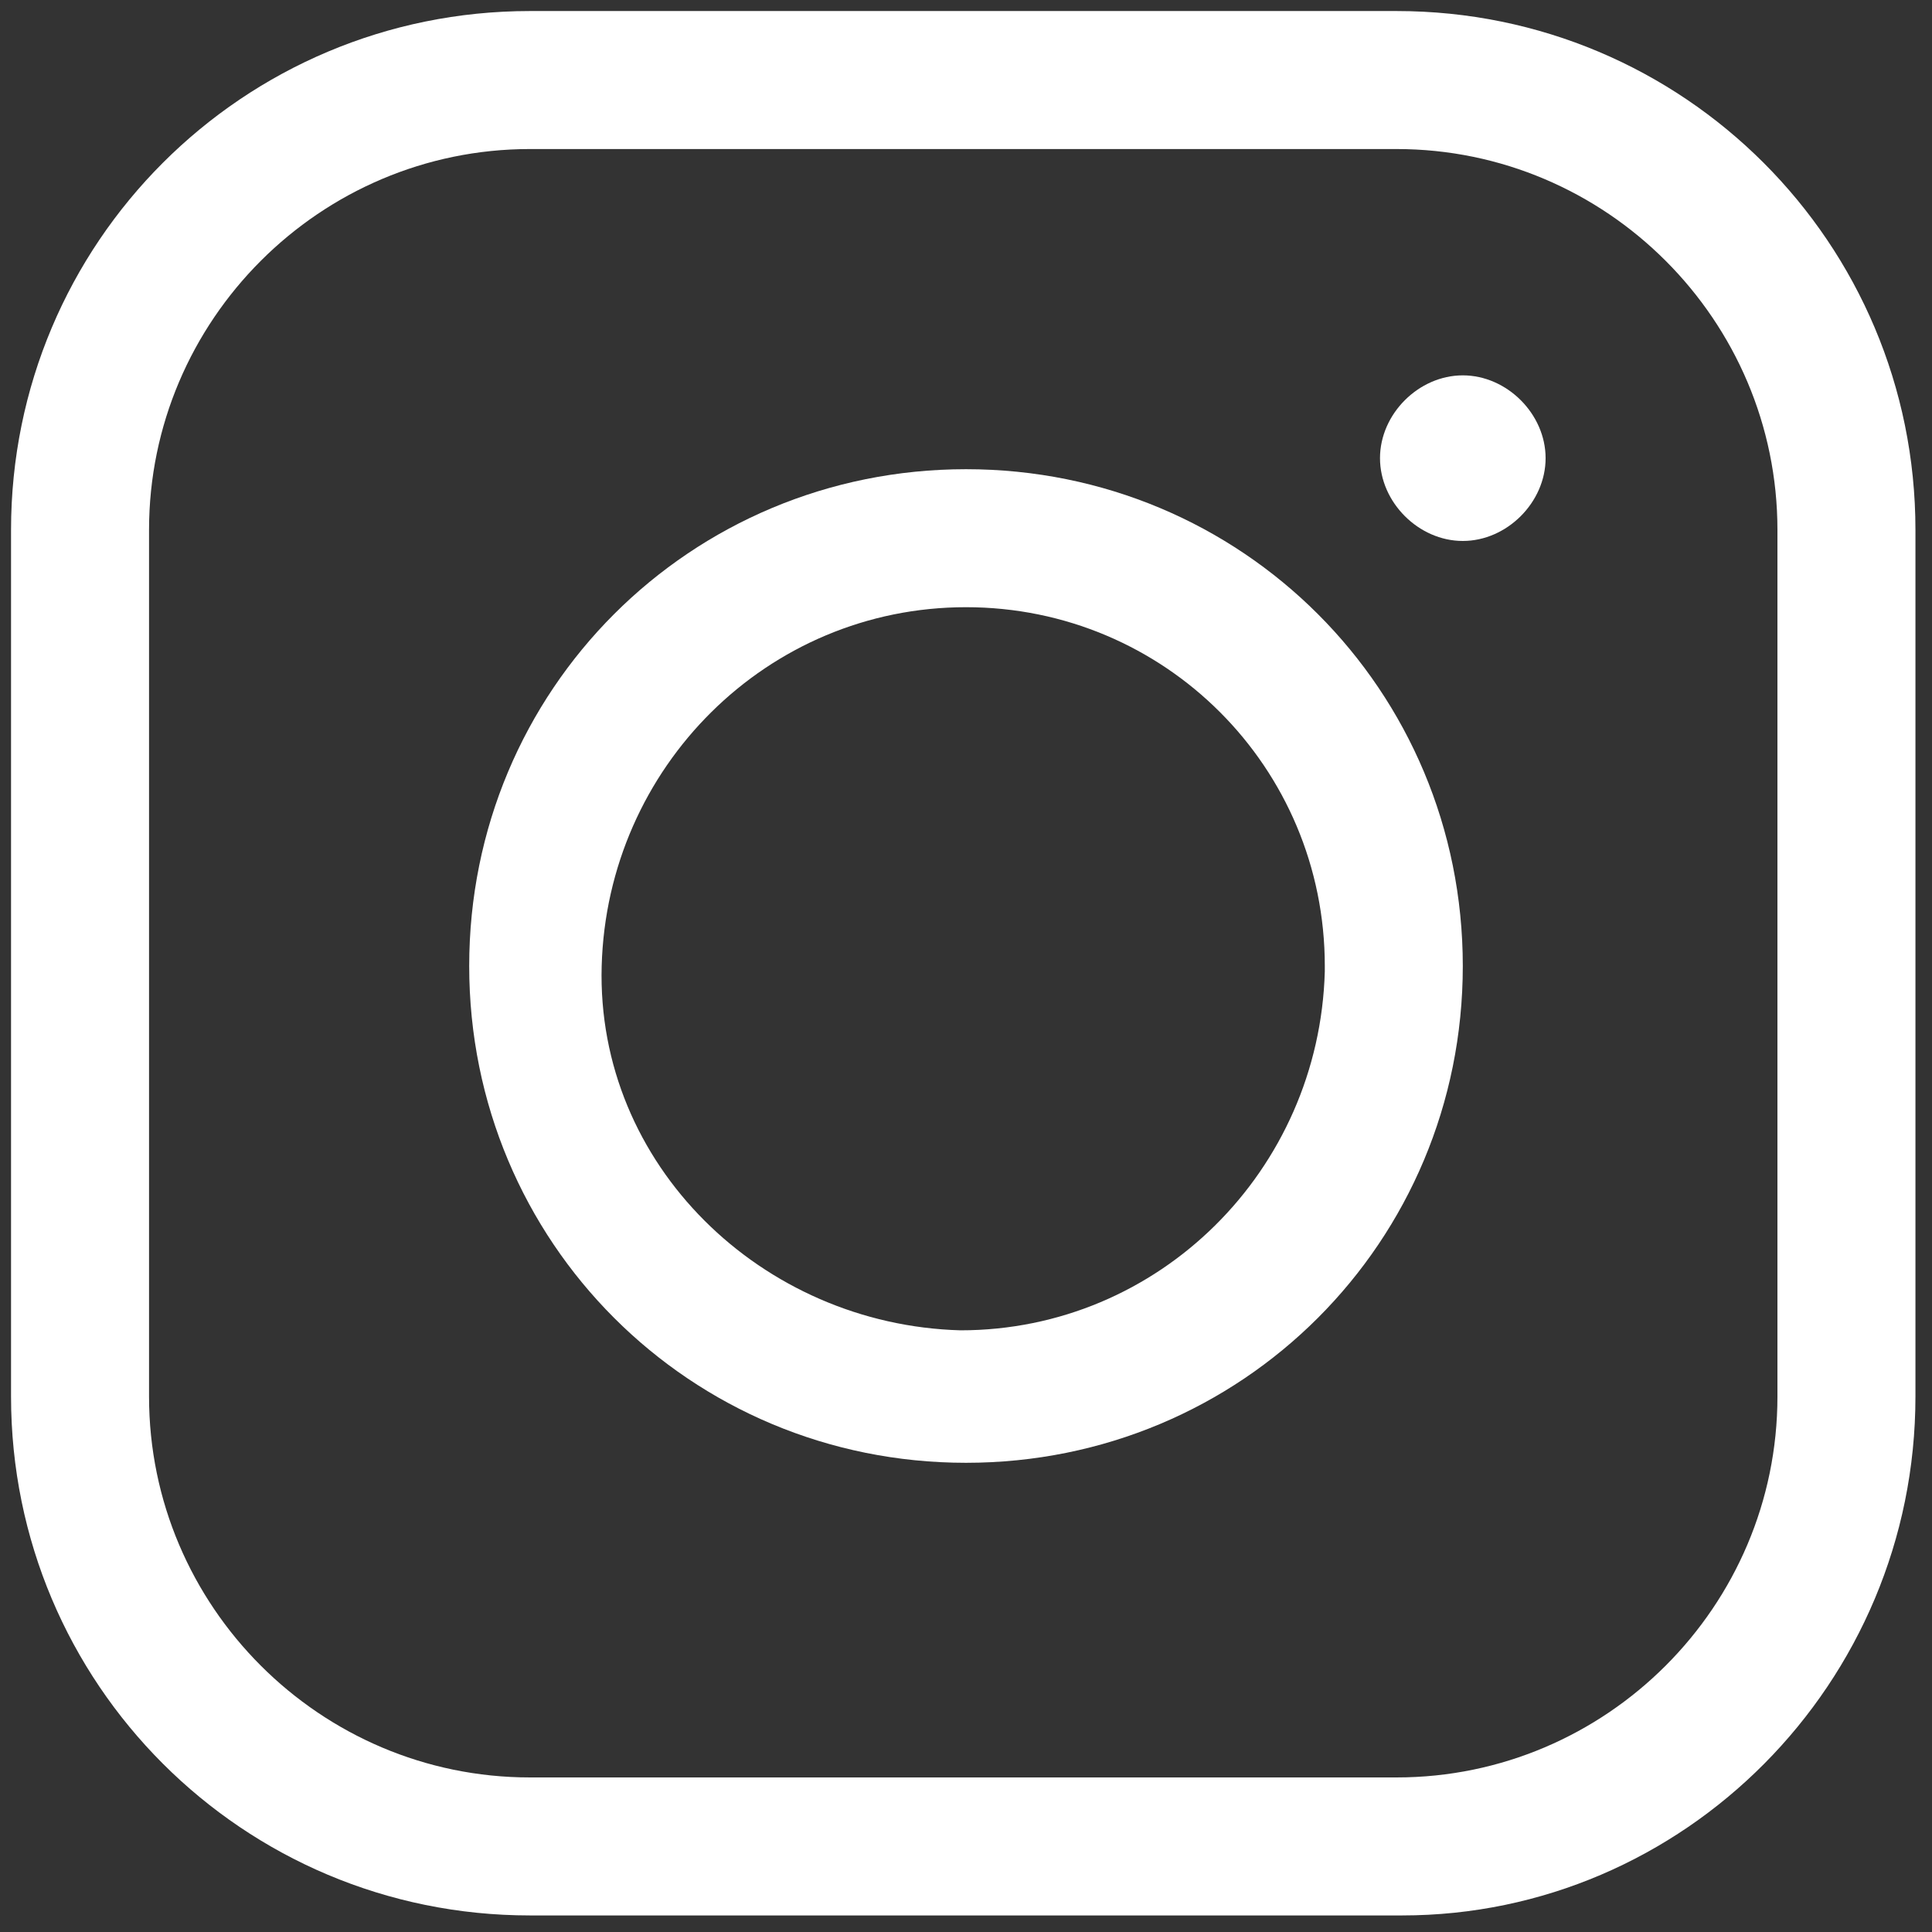 <?xml version="1.0" encoding="utf-8"?>
<!-- Generator: Adobe Illustrator 25.2.0, SVG Export Plug-In . SVG Version: 6.00 Build 0)  -->
<svg version="1.1" id="Layer_2" xmlns="http://www.w3.org/2000/svg" xmlns:xlink="http://www.w3.org/1999/xlink" x="0px" y="0px"
	 viewBox="0 0 35 35" style="enable-background:new 0 0 35 35;" xml:space="preserve">
<rect x="0" y="0" width="35" height="35" fill="#333333" stroke="none"/>
<style type="text/css">
	.st0{fill:#FFFFFF;}
</style>
<path class="st0" d="M25.4,34.7H9.6c-5.2,0-9.4-4.2-9.4-9.4V9.6c0-5.2,4.2-9.4,9.4-9.4h15.7c5.2,0,9.4,4.2,9.4,9.4v15.7
	C34.7,30.5,30.5,34.7,25.4,34.7z M9.6,2.7c-3.8,0-6.9,3.1-6.9,6.9v15.7c0,3.8,3.1,6.9,6.9,6.9h15.7c3.8,0,6.9-3.1,6.9-6.9V9.6
	c0-3.8-3.1-6.9-6.9-6.9H9.6z"/>
<path class="st0" d="M17.5,26.5c-5,0-9-4-9-9s4-9,9-9s9,4,9,9l0,0C26.5,22.5,22.5,26.5,17.5,26.5z M17.5,11c-3.6,0-6.5,2.9-6.6,6.5
	s2.9,6.5,6.5,6.6c3.6,0,6.5-2.9,6.6-6.5c0,0,0,0,0-0.1C24,13.9,21.1,11,17.5,11z"/>
<path class="st0" d="M26.5,9.8c0.8,0,1.5-0.7,1.5-1.5s-0.7-1.5-1.5-1.5S25,7.5,25,8.3S25.7,9.8,26.5,9.8z"/>
</svg>
